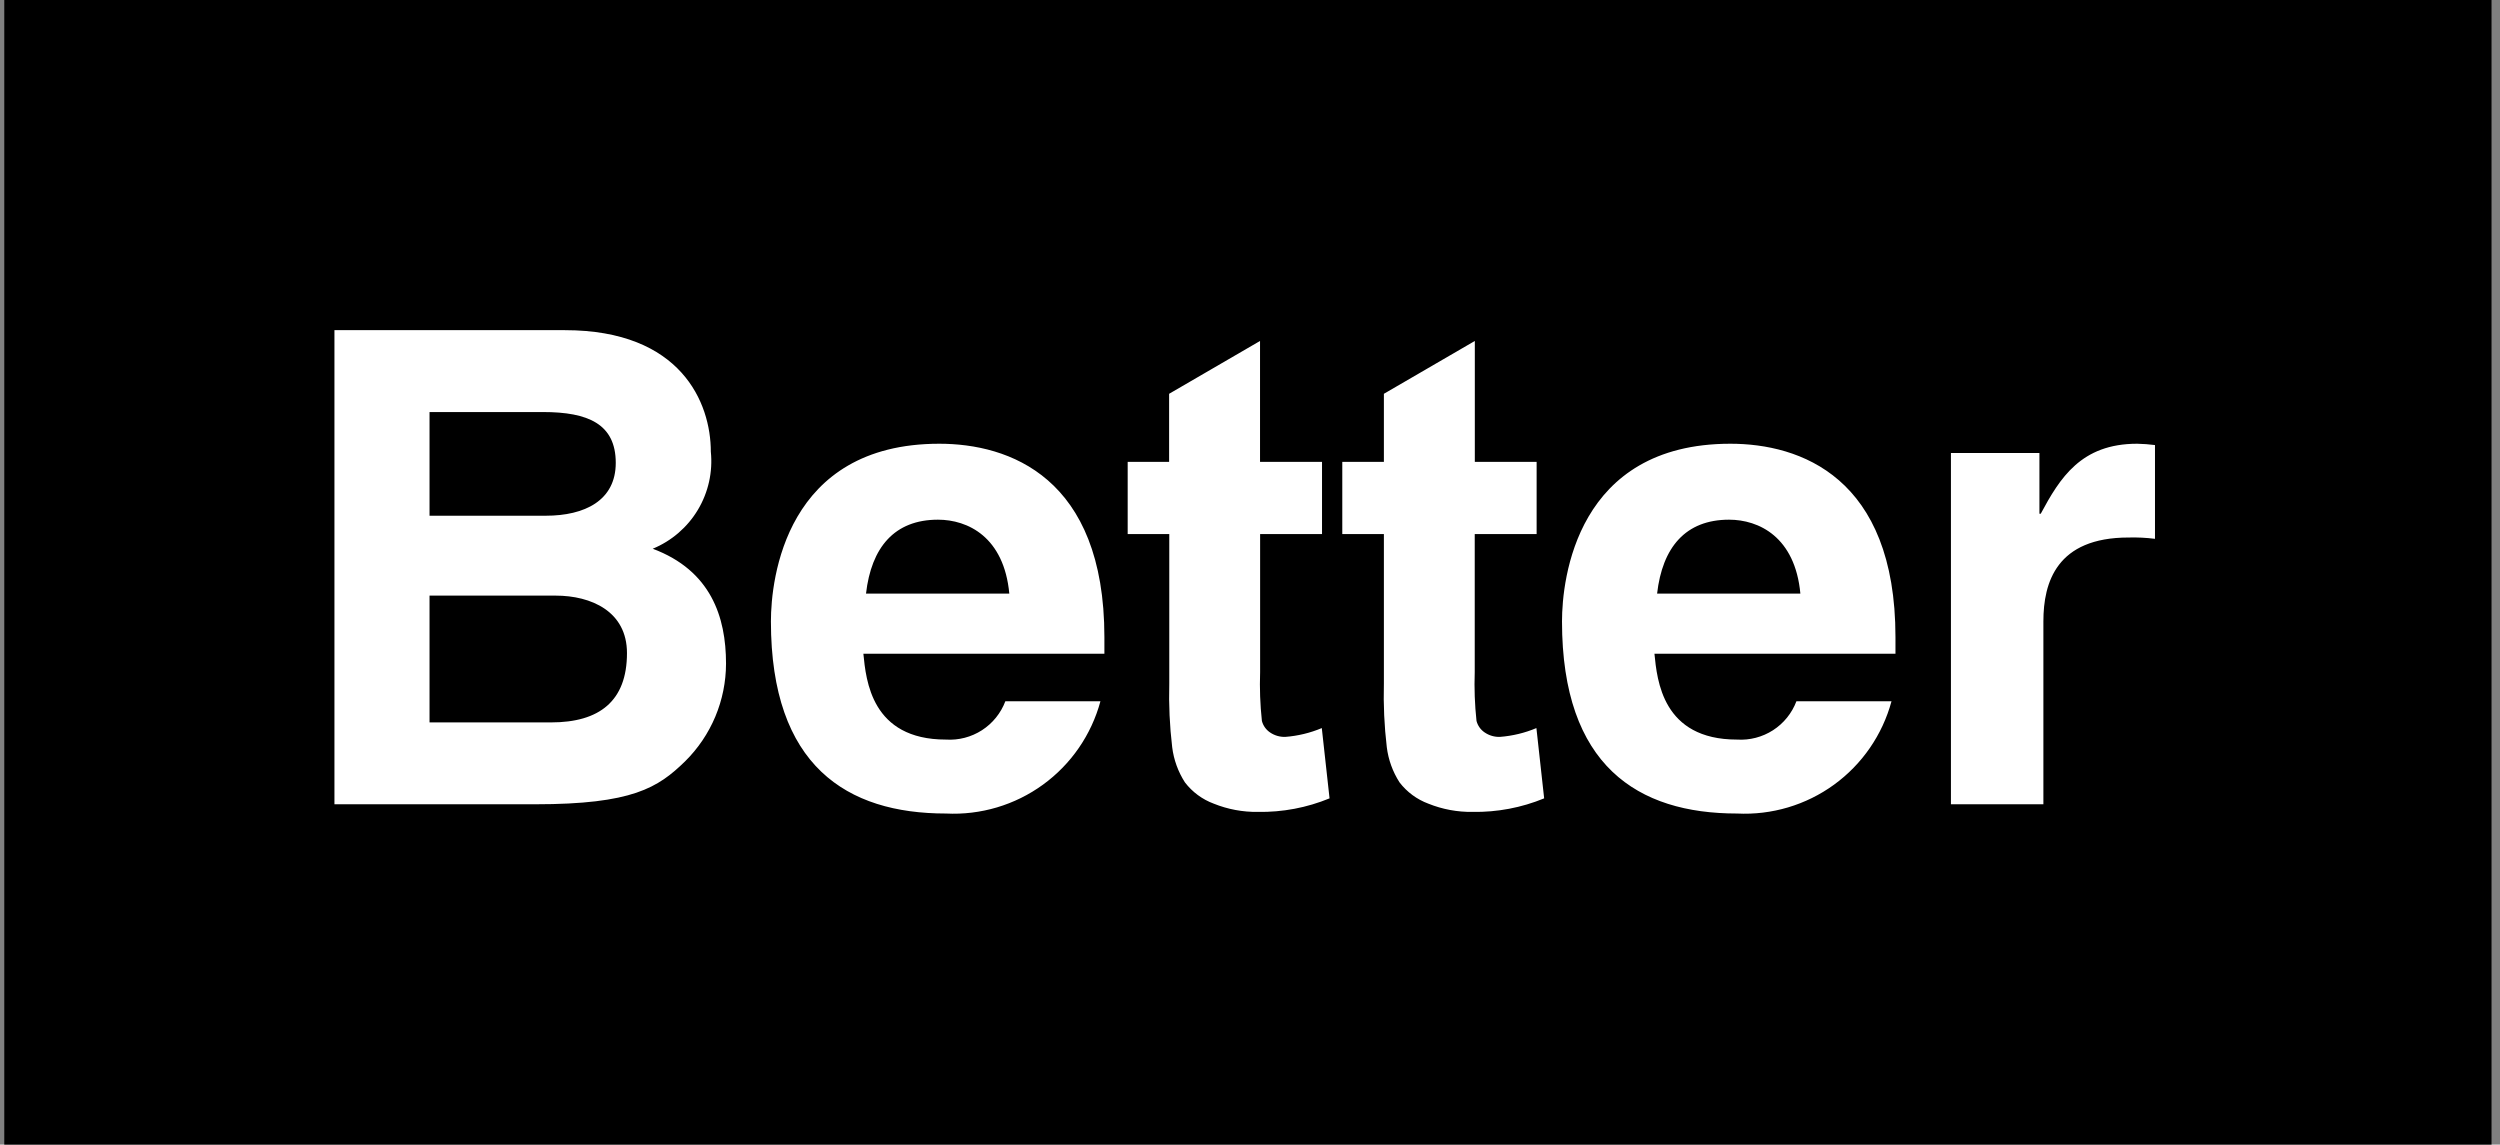 <svg width="166" height="76" viewBox="0 0 166 76" fill="none" xmlns="http://www.w3.org/2000/svg">
<rect x="0" y="0" width="166" height="76" fill="#808080" stroke="none"/>
<g clip-path="url(#clip0_6501_13975)">
<path d="M165.438 0H0.284V76H165.438V0Z" fill="black"/>
<path d="M22.207 53.404H35.536C41.982 53.404 43.692 52.308 45.489 50.554C46.348 49.706 47.031 48.696 47.498 47.582C47.964 46.468 48.206 45.273 48.208 44.065C48.208 40.952 47.199 37.883 43.341 36.436C44.592 35.92 45.644 35.014 46.339 33.853C47.034 32.692 47.336 31.337 47.199 29.991C47.199 26.746 45.226 21.923 37.509 21.923H22.207V53.404ZM28.521 39.549H36.895C39.263 39.549 41.631 40.601 41.631 43.364C41.631 46.564 39.789 47.968 36.589 47.968H28.521V39.549ZM28.521 27.36H36.062C39.044 27.36 40.886 28.149 40.886 30.736C40.886 33.235 38.825 34.244 36.238 34.244H28.521V27.36ZM66.755 46.564C66.456 47.355 65.911 48.029 65.201 48.487C64.49 48.944 63.652 49.162 62.809 49.108C57.854 49.108 57.503 45.161 57.328 43.407H73.332V42.311C73.332 31.657 66.974 29.464 62.37 29.464C52.154 29.464 51.189 38.453 51.189 41.259C51.189 50.861 56.232 54.018 62.809 54.018C65.113 54.134 67.387 53.458 69.254 52.102C71.121 50.746 72.467 48.792 73.069 46.564H66.755ZM57.503 39.417C57.854 36.348 59.389 34.507 62.282 34.507C64.255 34.507 66.667 35.647 67.018 39.417H57.503ZM87.782 30.667V35.462H83.672V44.626C83.634 45.709 83.674 46.793 83.79 47.87C83.87 48.179 84.061 48.45 84.325 48.63C84.625 48.837 84.984 48.942 85.348 48.929C86.181 48.865 86.998 48.668 87.767 48.344L88.282 53.011C86.775 53.632 85.158 53.937 83.529 53.91C82.524 53.925 81.527 53.739 80.596 53.364C79.836 53.083 79.172 52.593 78.679 51.95C78.225 51.244 77.936 50.445 77.833 49.612C77.666 48.205 77.602 46.789 77.64 45.373V35.461H74.878V30.666H77.629V26.148L83.666 22.64V30.669L87.782 30.667ZM102.032 30.667V35.462H97.922V44.626C97.884 45.709 97.924 46.793 98.04 47.87C98.12 48.179 98.311 48.45 98.575 48.63C98.875 48.837 99.234 48.942 99.598 48.929C100.431 48.865 101.248 48.668 102.017 48.344L102.532 53.011C101.025 53.632 99.408 53.937 97.779 53.91C96.774 53.925 95.777 53.739 94.846 53.364C94.086 53.083 93.422 52.593 92.929 51.95C92.475 51.244 92.186 50.445 92.083 49.612C91.916 48.205 91.852 46.789 91.89 45.373V35.461H89.128V30.666H91.89V26.148L97.928 22.64V30.669L102.032 30.667ZM119.282 46.564C118.984 47.355 118.439 48.029 117.729 48.487C117.018 48.944 116.18 49.162 115.336 49.108C110.382 49.108 110.031 45.161 109.855 43.407H125.859V42.311C125.859 31.657 119.502 29.464 114.898 29.464C104.682 29.464 103.717 38.453 103.717 41.259C103.717 50.861 108.759 54.018 115.336 54.018C117.641 54.134 119.915 53.458 121.782 52.102C123.648 50.746 124.994 48.792 125.596 46.564H119.282ZM110.031 39.417C110.382 36.348 111.916 34.507 114.81 34.507C116.783 34.507 119.195 35.647 119.545 39.417H110.031ZM129.542 53.404H135.681V41.259C135.681 38.672 136.558 35.691 141.337 35.691C141.923 35.675 142.509 35.704 143.091 35.778V29.552C142.698 29.501 142.303 29.472 141.907 29.464C138.18 29.464 136.777 31.744 135.505 34.112H135.418V30.078H129.542V53.404Z" fill="white"/>
</g>
<defs>
<clipPath id="clip0_6501_13975">
<rect width="165.154" height="76" fill="white" transform="translate(0.284)"/>
</clipPath>
</defs>
</svg>
